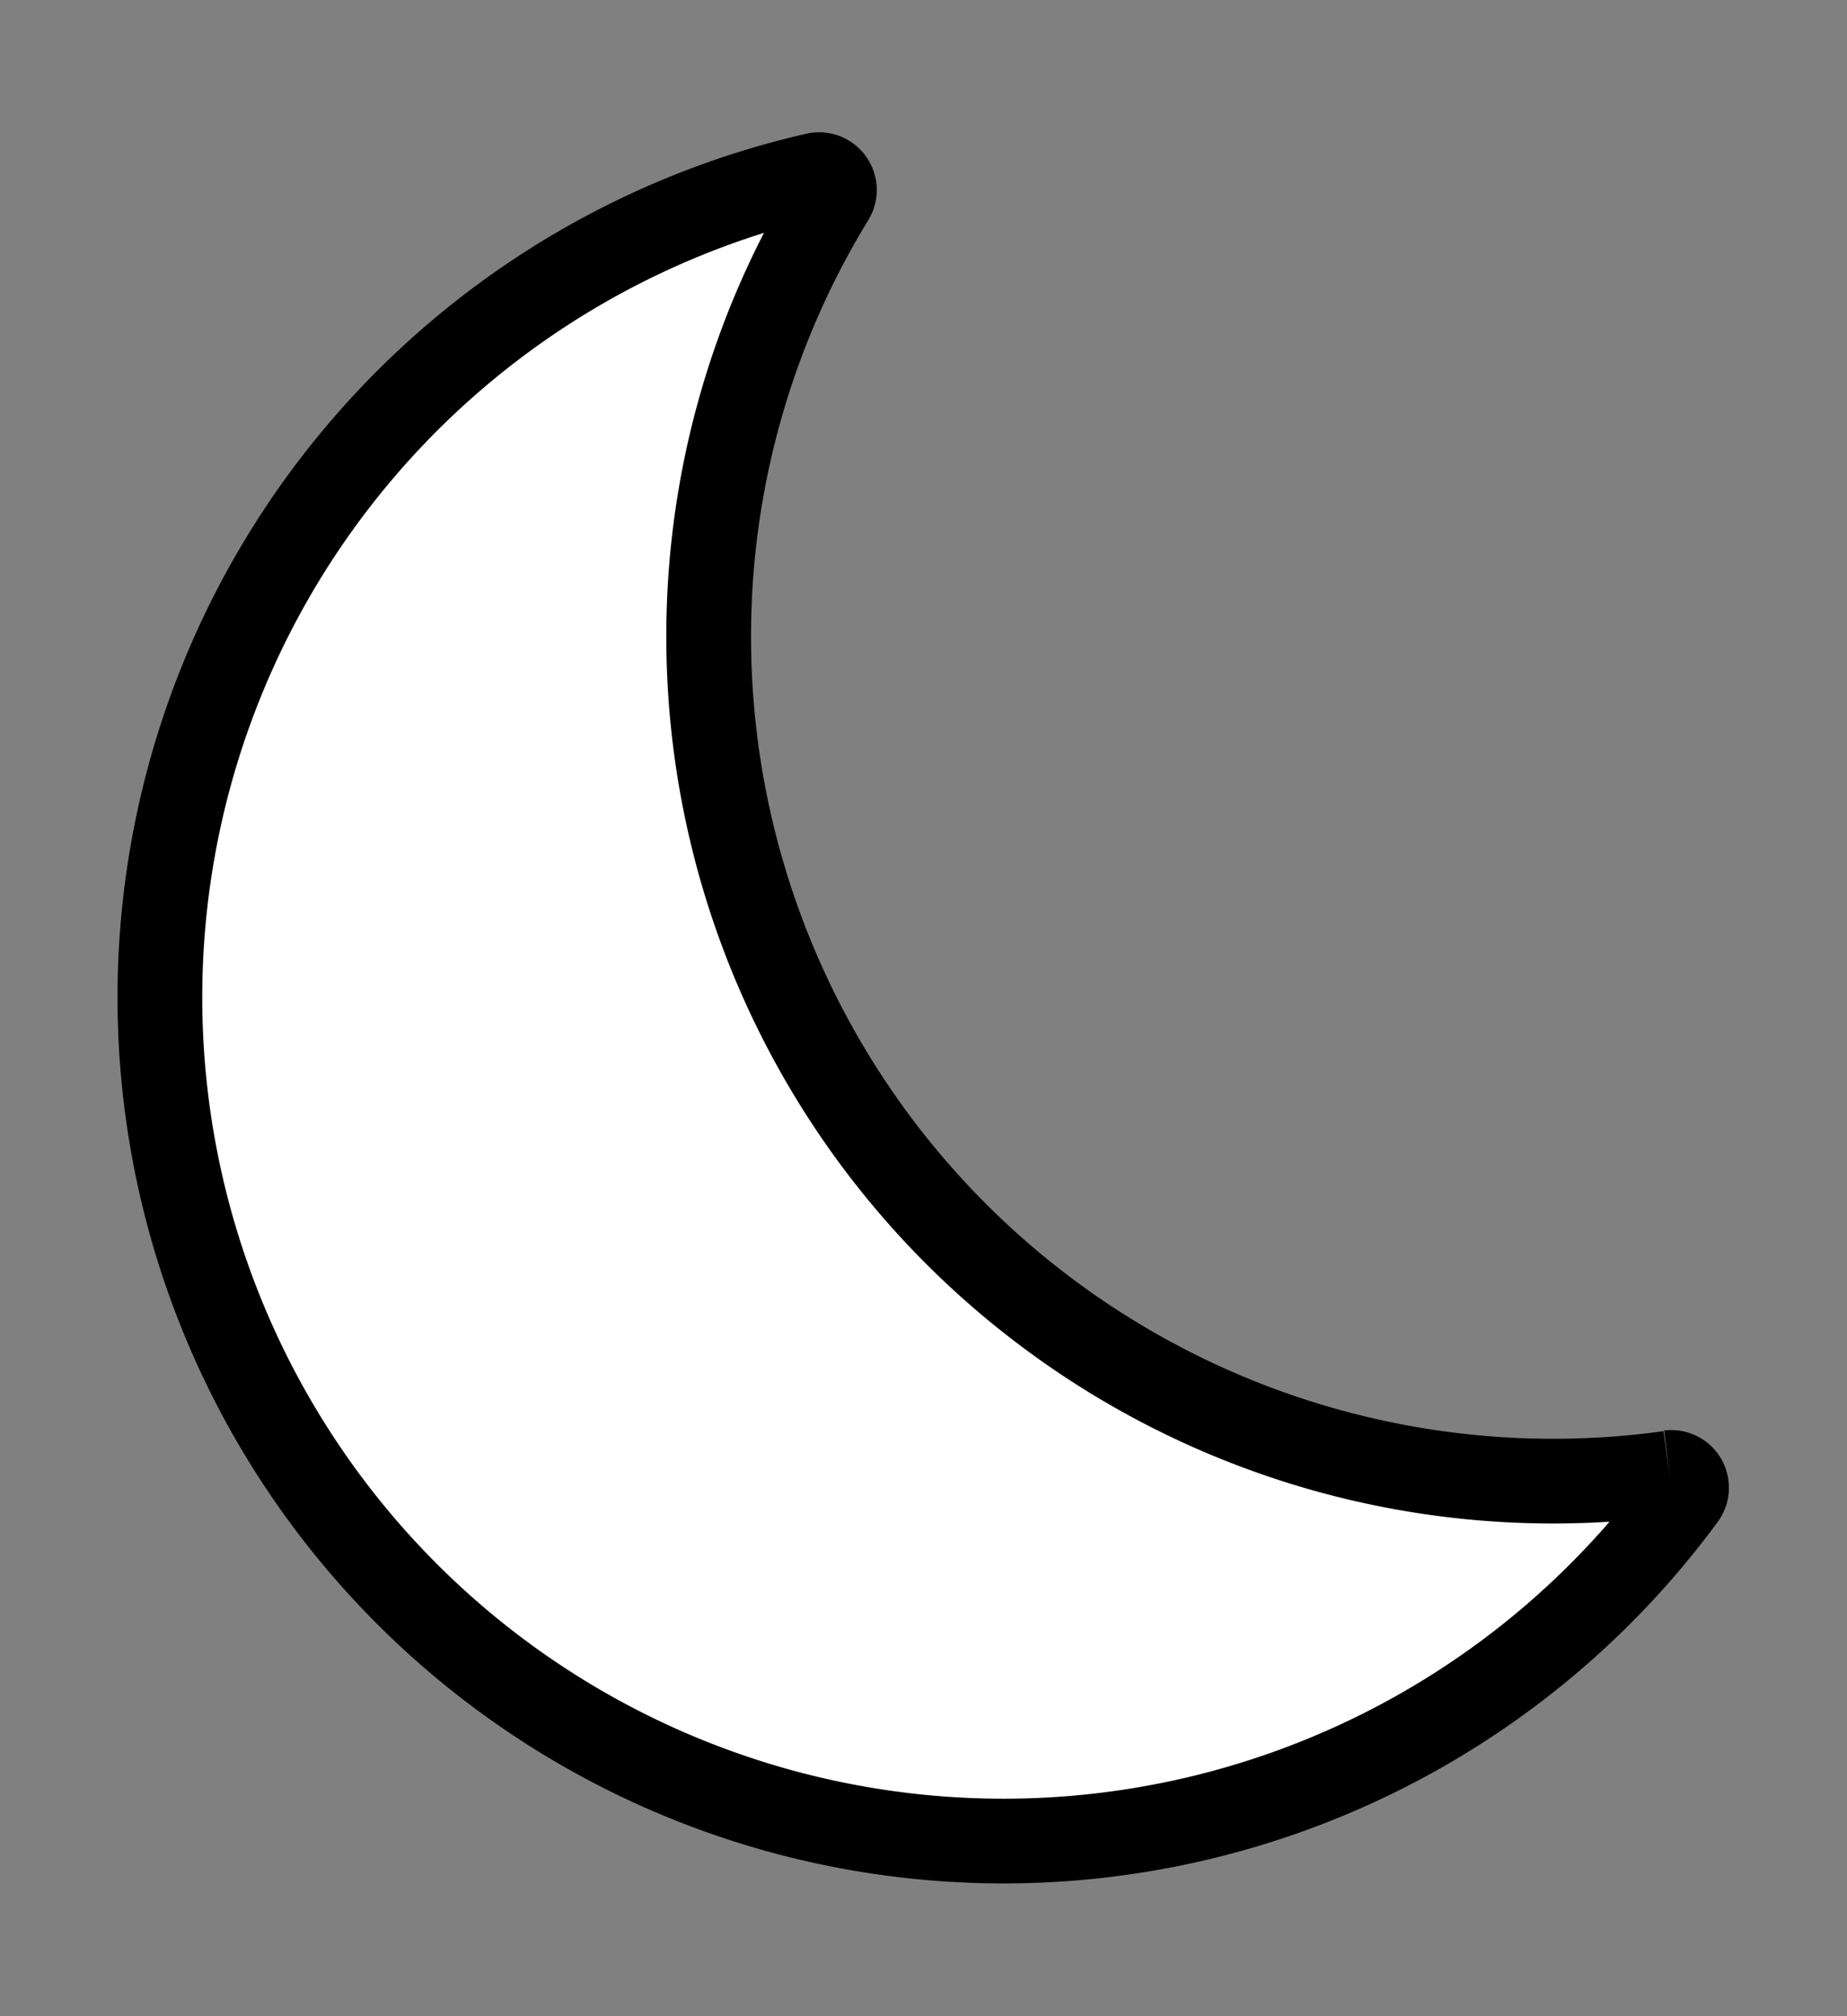 <svg xmlns="http://www.w3.org/2000/svg" viewBox="0 0 21.798 23.799"><rect x="0" y="0" width="21.798" height="23.799" fill="#808080" stroke="none"/><defs><clipPath id="a"><path fill="#fff" stroke="#000" d="M0 0h21.798v23.799H0z" data-name="Rectangle 28"/></clipPath></defs><g data-name="Groupe 5"><g clip-path="url(#a)" data-name="Groupe 4"><path fill="#fff" stroke="#000" d="M19.701 17.387a9.966 9.966 0 0 1-11.337-9.8A9.906 9.906 0 0 1 9.819 2.34a.181.181 0 0 0-.197-.273 9.957 9.957 0 1 0 10.247 15.6.181.181 0 0 0-.168-.287" data-name="Tracé 15"/></g></g></svg>
